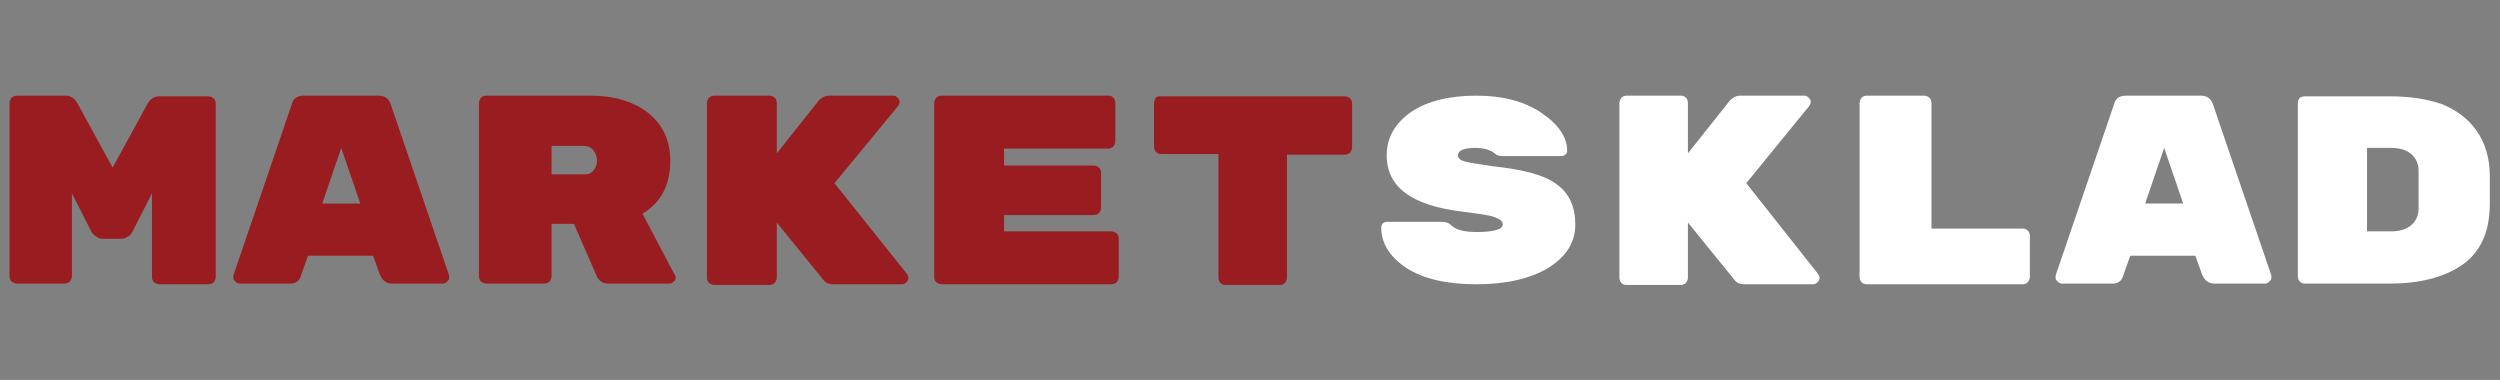 <?xml version="1.0" encoding="utf-8"?>
<!-- Generator: Adobe Illustrator 26.0.3, SVG Export Plug-In . SVG Version: 6.00 Build 0)  -->
<svg version="1.1" id="Слой_1" xmlns="http://www.w3.org/2000/svg" xmlns:xlink="http://www.w3.org/1999/xlink" x="0px" y="0px"
	 viewBox="0 0 368.5 56" style="enable-background:new 0 0 368.5 56;" xml:space="preserve">
<rect x="0" y="0" width="368.5" height="56" fill="#808080" stroke="none"/>
<style type="text/css">
	.st0{fill:#991C20;}
	.st1{fill:#FFFFFF;}
</style>
<g>
	<g>
		<path class="st0" d="M23.5,14.2h7.2c0.3,0,0.5,0.1,0.8,0.3c0.2,0.2,0.3,0.5,0.3,0.8v25.5c0,0.3-0.1,0.5-0.3,0.8
			c-0.2,0.2-0.5,0.3-0.8,0.3h-7.2c-0.3,0-0.5-0.1-0.8-0.3c-0.2-0.2-0.3-0.5-0.3-0.8V28.5l-2.9,5.7c-0.2,0.3-0.4,0.6-0.7,0.7
			c-0.3,0.2-0.6,0.3-0.9,0.3h-2.7c-0.4,0-0.8-0.1-1.1-0.4c-0.3-0.2-0.5-0.4-0.6-0.6l-2.9-5.7v12.2c0,0.3-0.1,0.5-0.3,0.8
			c-0.2,0.2-0.5,0.3-0.8,0.3H2.5c-0.3,0-0.5-0.1-0.8-0.3c-0.2-0.2-0.3-0.5-0.3-0.8V15.2c0-0.3,0.1-0.5,0.3-0.8
			c0.2-0.2,0.5-0.3,0.8-0.3h7.2c0.7,0,1.3,0.4,1.7,1.1l5.2,9.5l5.2-9.5C22.2,14.5,22.8,14.2,23.5,14.2z"/>
		<path class="st0" d="M42.8,41.8h-7.5c-0.2,0-0.4-0.1-0.6-0.3c-0.2-0.2-0.3-0.3-0.3-0.5s0-0.3,0-0.4l8.6-25.2
			c0.2-0.9,0.8-1.3,1.8-1.3h11c0.9,0,1.5,0.4,1.8,1.3l8.6,25.2c0,0.1,0,0.2,0,0.4s-0.1,0.3-0.3,0.5c-0.2,0.2-0.4,0.3-0.6,0.3h-7.5
			c-0.8,0-1.4-0.4-1.8-1.3l-1-2.8h-9.6l-1,2.8C44.2,41.4,43.6,41.8,42.8,41.8z M53.1,30l-2.8-8.2L47.5,30H53.1z"/>
		<path class="st0" d="M99.5,40.6c0.1,0.1,0.1,0.3,0.1,0.4c0,0.2-0.1,0.4-0.3,0.5c-0.2,0.2-0.4,0.3-0.6,0.3h-9c-0.8,0-1.3-0.3-1.7-1
			L84.6,33h-3.3v7.7c0,0.3-0.1,0.5-0.3,0.8c-0.2,0.2-0.5,0.3-0.8,0.3h-8.5c-0.3,0-0.5-0.1-0.8-0.3c-0.2-0.2-0.3-0.5-0.3-0.8V15.2
			c0-0.3,0.1-0.5,0.3-0.8c0.2-0.2,0.5-0.3,0.8-0.3H87c3.6,0,6.5,0.9,8.6,2.6c2.1,1.7,3.2,4,3.2,7c0,3.6-1.4,6.2-4.1,7.8L99.5,40.6z
			 M81.3,21.5v4.2h4.9c0.6,0,1-0.2,1.3-0.6c0.3-0.4,0.5-0.9,0.5-1.4c0-0.6-0.2-1.1-0.5-1.5c-0.3-0.4-0.8-0.7-1.4-0.7H81.3z"/>
		<path class="st0" d="M133.7,40.4c0.1,0.2,0.2,0.3,0.2,0.6c0,0.2-0.1,0.4-0.3,0.6c-0.2,0.2-0.4,0.3-0.6,0.3h-10.2
			c-0.6,0-1.1-0.2-1.4-0.6l-6.9-8.5v8.1c0,0.3-0.1,0.5-0.3,0.8c-0.2,0.2-0.5,0.3-0.8,0.3h-8.1c-0.3,0-0.5-0.1-0.8-0.3
			c-0.2-0.2-0.3-0.5-0.3-0.8V15.2c0-0.3,0.1-0.5,0.3-0.8c0.2-0.2,0.5-0.3,0.8-0.3h8.1c0.3,0,0.5,0.1,0.8,0.3
			c0.2,0.2,0.3,0.5,0.3,0.8v7.4l6.2-7.8c0.4-0.4,0.9-0.7,1.5-0.7h9.5c0.2,0,0.4,0.1,0.6,0.3c0.2,0.2,0.3,0.4,0.3,0.6
			c0,0.2-0.1,0.4-0.2,0.6L123,27L133.7,40.4z"/>
		<path class="st0" d="M148,34.1h15.8c0.3,0,0.5,0.1,0.8,0.3c0.2,0.2,0.3,0.5,0.3,0.8v5.6c0,0.3-0.1,0.5-0.3,0.8
			c-0.2,0.2-0.5,0.3-0.8,0.3h-25c-0.3,0-0.5-0.1-0.8-0.3c-0.2-0.2-0.3-0.5-0.3-0.8V15.2c0-0.3,0.1-0.5,0.3-0.8
			c0.2-0.2,0.5-0.3,0.8-0.3h24.6c0.3,0,0.5,0.1,0.7,0.3c0.2,0.2,0.3,0.5,0.3,0.8v5.6c0,0.3-0.1,0.5-0.3,0.8
			c-0.2,0.2-0.5,0.3-0.7,0.3H148v2.5h13.2c0.3,0,0.5,0.1,0.8,0.3c0.2,0.2,0.3,0.5,0.3,0.8v5.1c0,0.3-0.1,0.5-0.3,0.8
			c-0.2,0.2-0.5,0.3-0.8,0.3H148V34.1z"/>
		<path class="st0" d="M170.9,14.2h27.3c0.3,0,0.5,0.1,0.8,0.3c0.2,0.2,0.3,0.5,0.3,0.8v6.4c0,0.3-0.1,0.5-0.3,0.8
			c-0.2,0.2-0.5,0.3-0.8,0.3h-8.5v18.1c0,0.3-0.1,0.5-0.3,0.8c-0.2,0.2-0.5,0.3-0.7,0.3h-8.1c-0.3,0-0.5-0.1-0.7-0.3
			c-0.2-0.2-0.3-0.5-0.3-0.8V22.7h-8.5c-0.3,0-0.5-0.1-0.7-0.3c-0.2-0.2-0.3-0.5-0.3-0.8v-6.4c0-0.3,0.1-0.5,0.3-0.8
			C170.4,14.3,170.6,14.2,170.9,14.2z"/>
	</g>
	<g>
		<path class="st1" d="M229.5,27.2c1.8,1.3,2.7,3.3,2.7,5.9s-1.3,4.7-4,6.4c-2.7,1.6-6.2,2.4-10.6,2.4c-4.4,0-7.8-0.8-10.3-2.4
			c-2.4-1.6-3.7-3.6-3.7-5.9c0-0.6,0.3-0.9,0.9-0.9h8.1c0.6,0,1,0.2,1.3,0.5c0.7,0.7,2,1,3.8,1c2.5,0,3.8-0.4,3.8-1.1
			c0-0.5-0.4-0.8-1.2-1.1c-0.8-0.3-2.4-0.5-4.7-0.8c-7.5-0.9-11.2-3.6-11.2-8.3c0-2.6,1.2-4.7,3.6-6.4c2.4-1.6,5.6-2.4,9.6-2.4
			c4,0,7.3,0.9,9.7,2.6c2.5,1.7,3.7,3.6,3.7,5.5c0,0.3-0.1,0.5-0.3,0.6c-0.2,0.2-0.4,0.2-0.7,0.2h-8.5c-0.5,0-0.9-0.1-1.2-0.4
			c-0.6-0.5-1.6-0.8-2.8-0.8c-1.8,0-2.6,0.4-2.6,1.1c0,0.4,0.3,0.7,1,0.9c0.7,0.2,2.1,0.4,4.1,0.7C224.6,25,227.7,25.8,229.5,27.2z"
			/>
		<path class="st1" d="M268,40.4c0.1,0.2,0.2,0.3,0.2,0.6c0,0.2-0.1,0.4-0.3,0.6c-0.2,0.2-0.4,0.3-0.6,0.3h-10.2
			c-0.6,0-1.1-0.2-1.4-0.6l-6.9-8.5v8.1c0,0.3-0.1,0.5-0.3,0.8c-0.2,0.2-0.5,0.3-0.7,0.3h-8.1c-0.3,0-0.5-0.1-0.7-0.3
			c-0.2-0.2-0.3-0.5-0.3-0.8V15.2c0-0.3,0.1-0.5,0.3-0.8c0.2-0.2,0.5-0.3,0.7-0.3h8.1c0.3,0,0.5,0.1,0.7,0.3
			c0.2,0.2,0.3,0.5,0.3,0.8v7.4l6.2-7.8c0.4-0.4,0.9-0.7,1.5-0.7h9.5c0.2,0,0.4,0.1,0.6,0.3s0.3,0.4,0.3,0.6c0,0.2-0.1,0.4-0.2,0.6
			L257.4,27L268,40.4z"/>
		<path class="st1" d="M284.7,33.7h13.5c0.3,0,0.5,0.1,0.7,0.3c0.2,0.2,0.3,0.5,0.3,0.8v6c0,0.3-0.1,0.5-0.3,0.8
			c-0.2,0.2-0.5,0.3-0.7,0.3h-23.1c-0.3,0-0.5-0.1-0.7-0.3c-0.2-0.2-0.3-0.5-0.3-0.8V15.2c0-0.3,0.1-0.5,0.3-0.8
			c0.2-0.2,0.5-0.3,0.7-0.3h8.5c0.3,0,0.5,0.1,0.8,0.3c0.2,0.2,0.3,0.5,0.3,0.8V33.7z"/>
		<path class="st1" d="M311.4,41.8h-7.5c-0.2,0-0.4-0.1-0.6-0.3c-0.2-0.2-0.3-0.3-0.3-0.5s0-0.3,0-0.4l8.6-25.2
			c0.2-0.9,0.8-1.3,1.8-1.3h11c0.9,0,1.5,0.4,1.8,1.3l8.6,25.2c0,0.1,0,0.2,0,0.4s-0.1,0.3-0.3,0.5c-0.2,0.2-0.4,0.3-0.6,0.3h-7.5
			c-0.8,0-1.4-0.4-1.8-1.3l-1-2.8h-9.6l-1,2.8C312.8,41.4,312.2,41.8,311.4,41.8z M321.8,30l-2.8-8.2l-2.8,8.2H321.8z"/>
		<path class="st1" d="M339.7,14.2h12.6c2.9,0,5.4,0.4,7.5,1.1c2.1,0.8,3.9,2.1,5.2,3.9c1.3,1.8,2,4.1,2,6.8v4
			c0,4.2-1.4,7.3-4.3,9.2c-2.6,1.7-6.1,2.6-10.4,2.6h-12.6c-0.3,0-0.5-0.1-0.7-0.3c-0.2-0.2-0.3-0.5-0.3-0.8V15.2
			c0-0.3,0.1-0.5,0.3-0.8C339.2,14.3,339.4,14.2,339.7,14.2z M348.9,21.9v12.2h3.6c1.2,0,2.2-0.3,2.9-0.9s1.1-1.4,1.1-2.5v-5.5
			c0-1.1-0.4-1.9-1.1-2.5c-0.7-0.6-1.7-0.9-2.9-0.9H348.9z"/>
	</g>
</g>
</svg>

